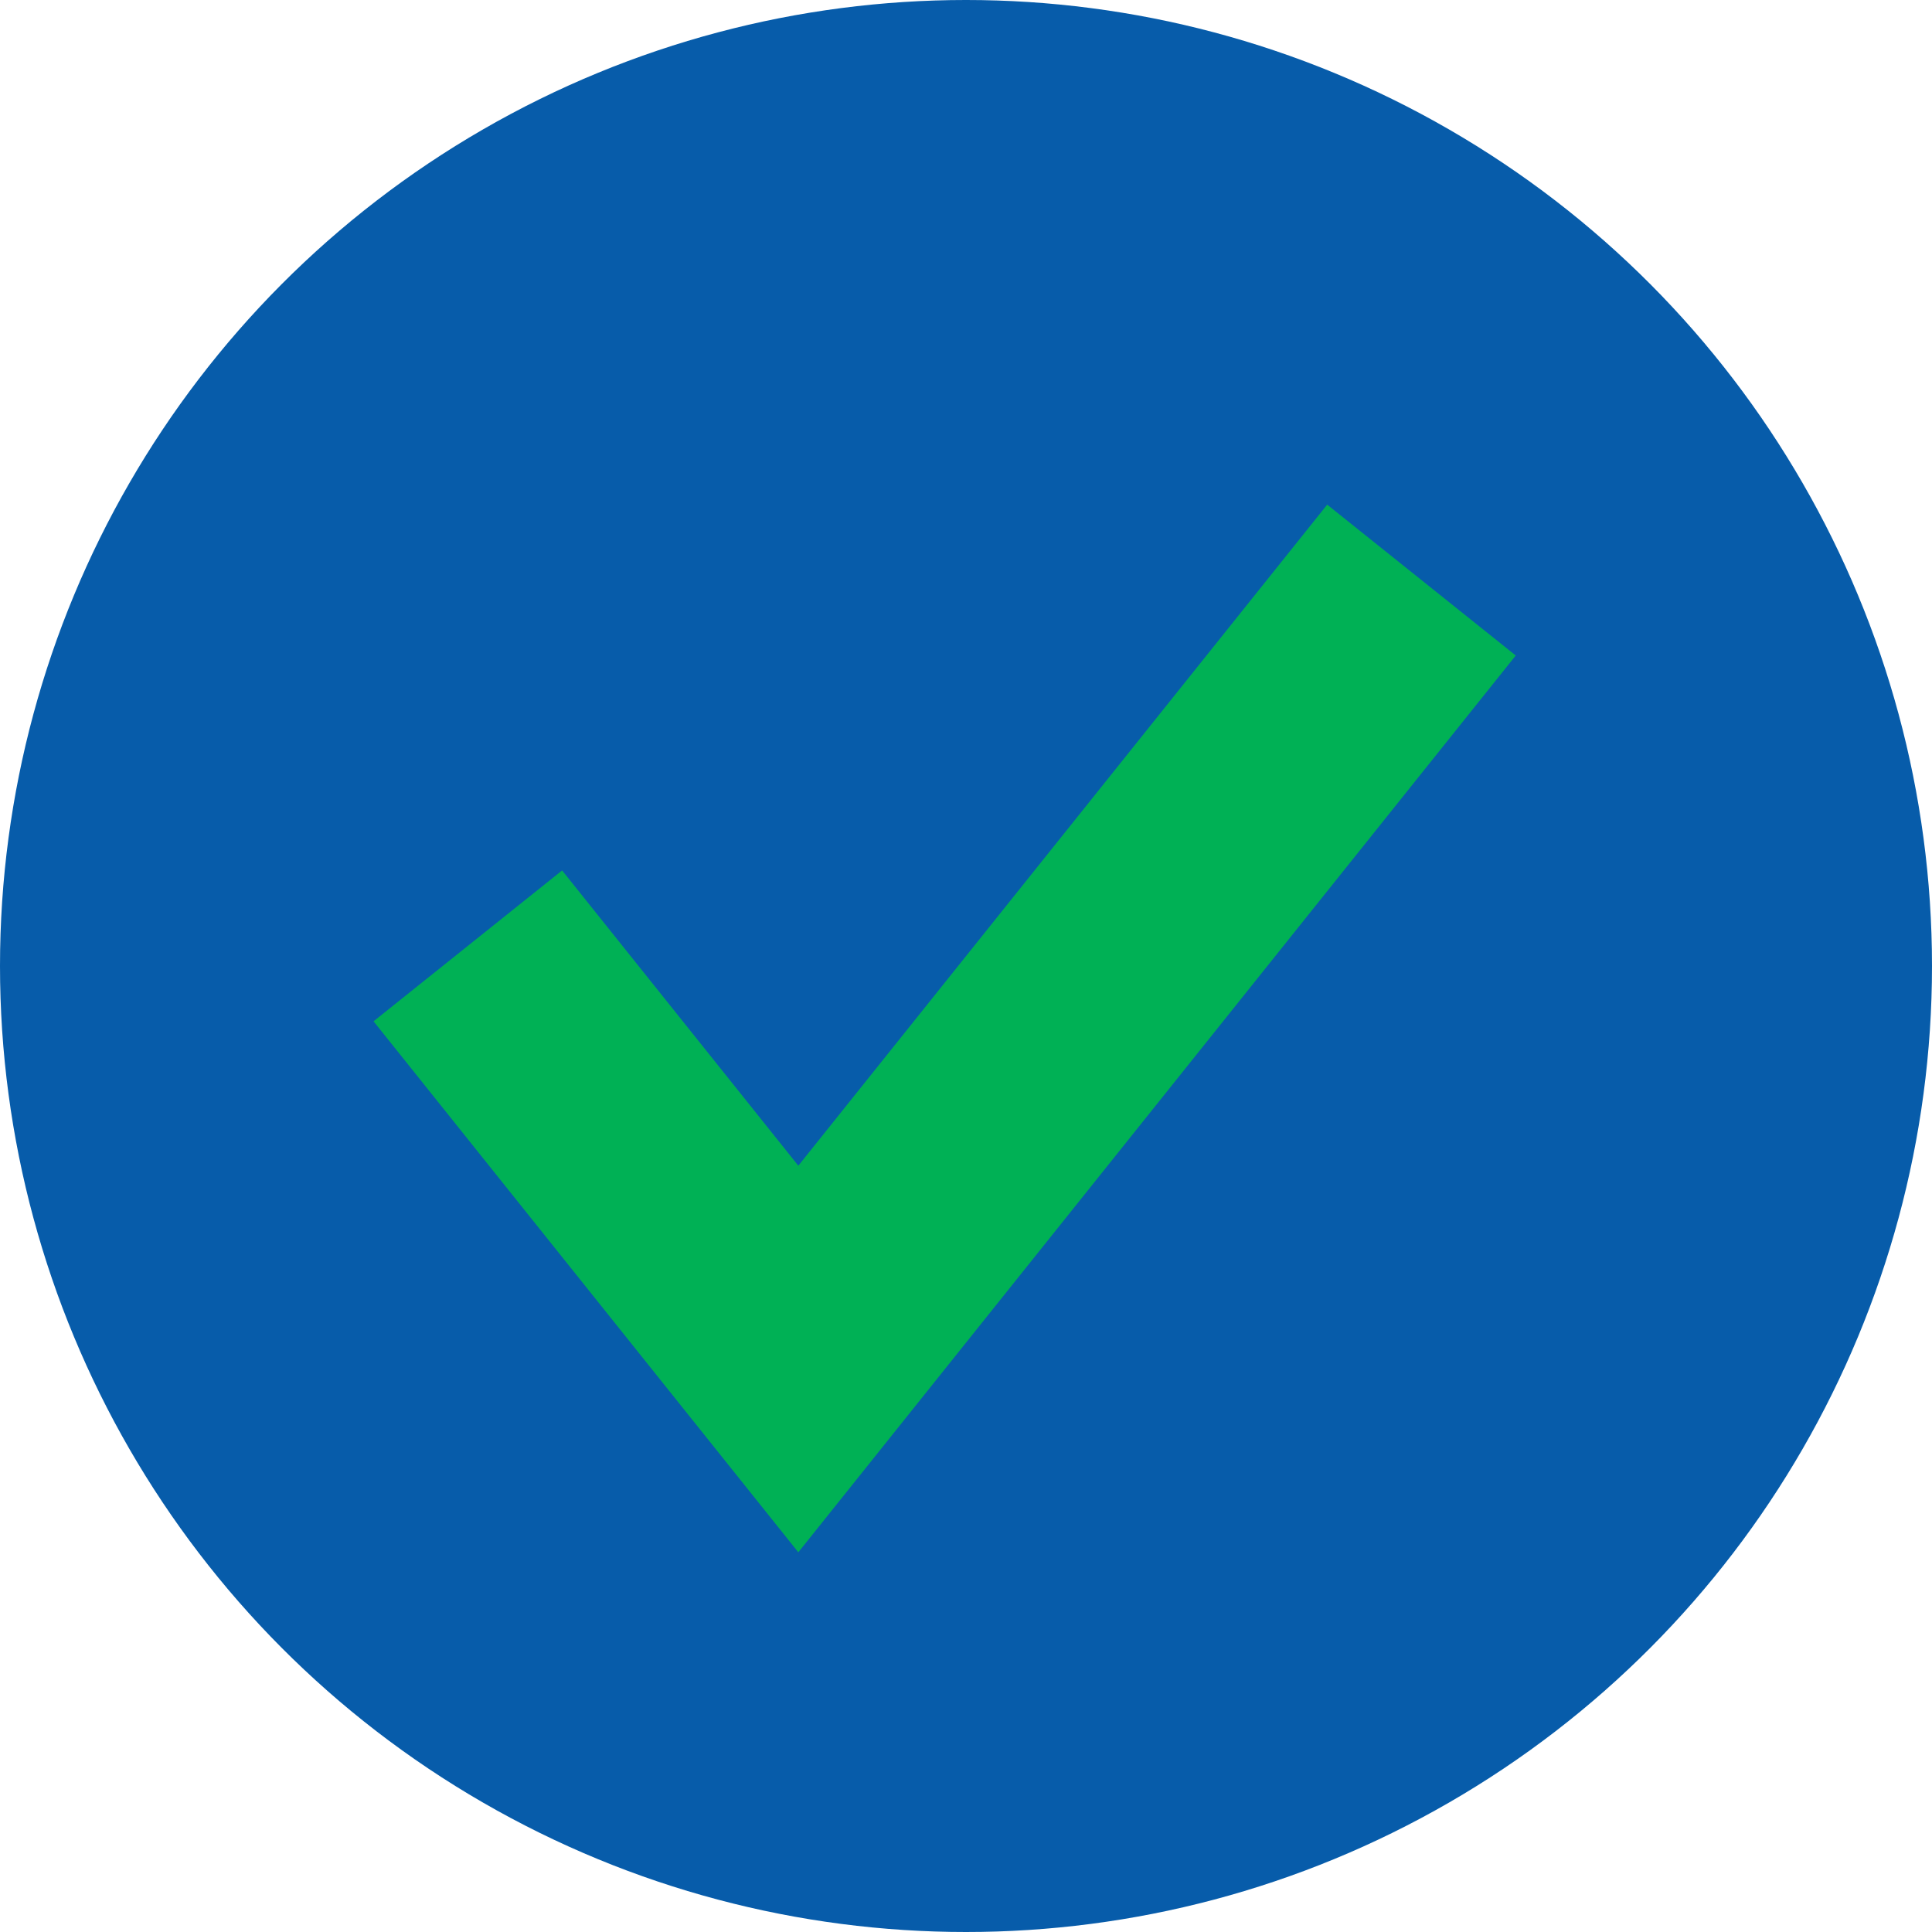 <svg xmlns="http://www.w3.org/2000/svg" width="48" height="48" viewBox="0 0 48 48">
  <g id="Group_850" data-name="Group 850" transform="translate(-548 -2206)">
    <circle id="Ellipse_4" data-name="Ellipse 4" cx="24" cy="24" r="24" transform="translate(548 2206)" fill="#075caa"/>
    <path id="Path_101" data-name="Path 101" d="M-20623.377-19883.5l8.211,10.264,15.482-19.352" transform="translate(21183 22113)" fill="none" stroke="#00b155" stroke-width="6"/>
  </g>
</svg>
